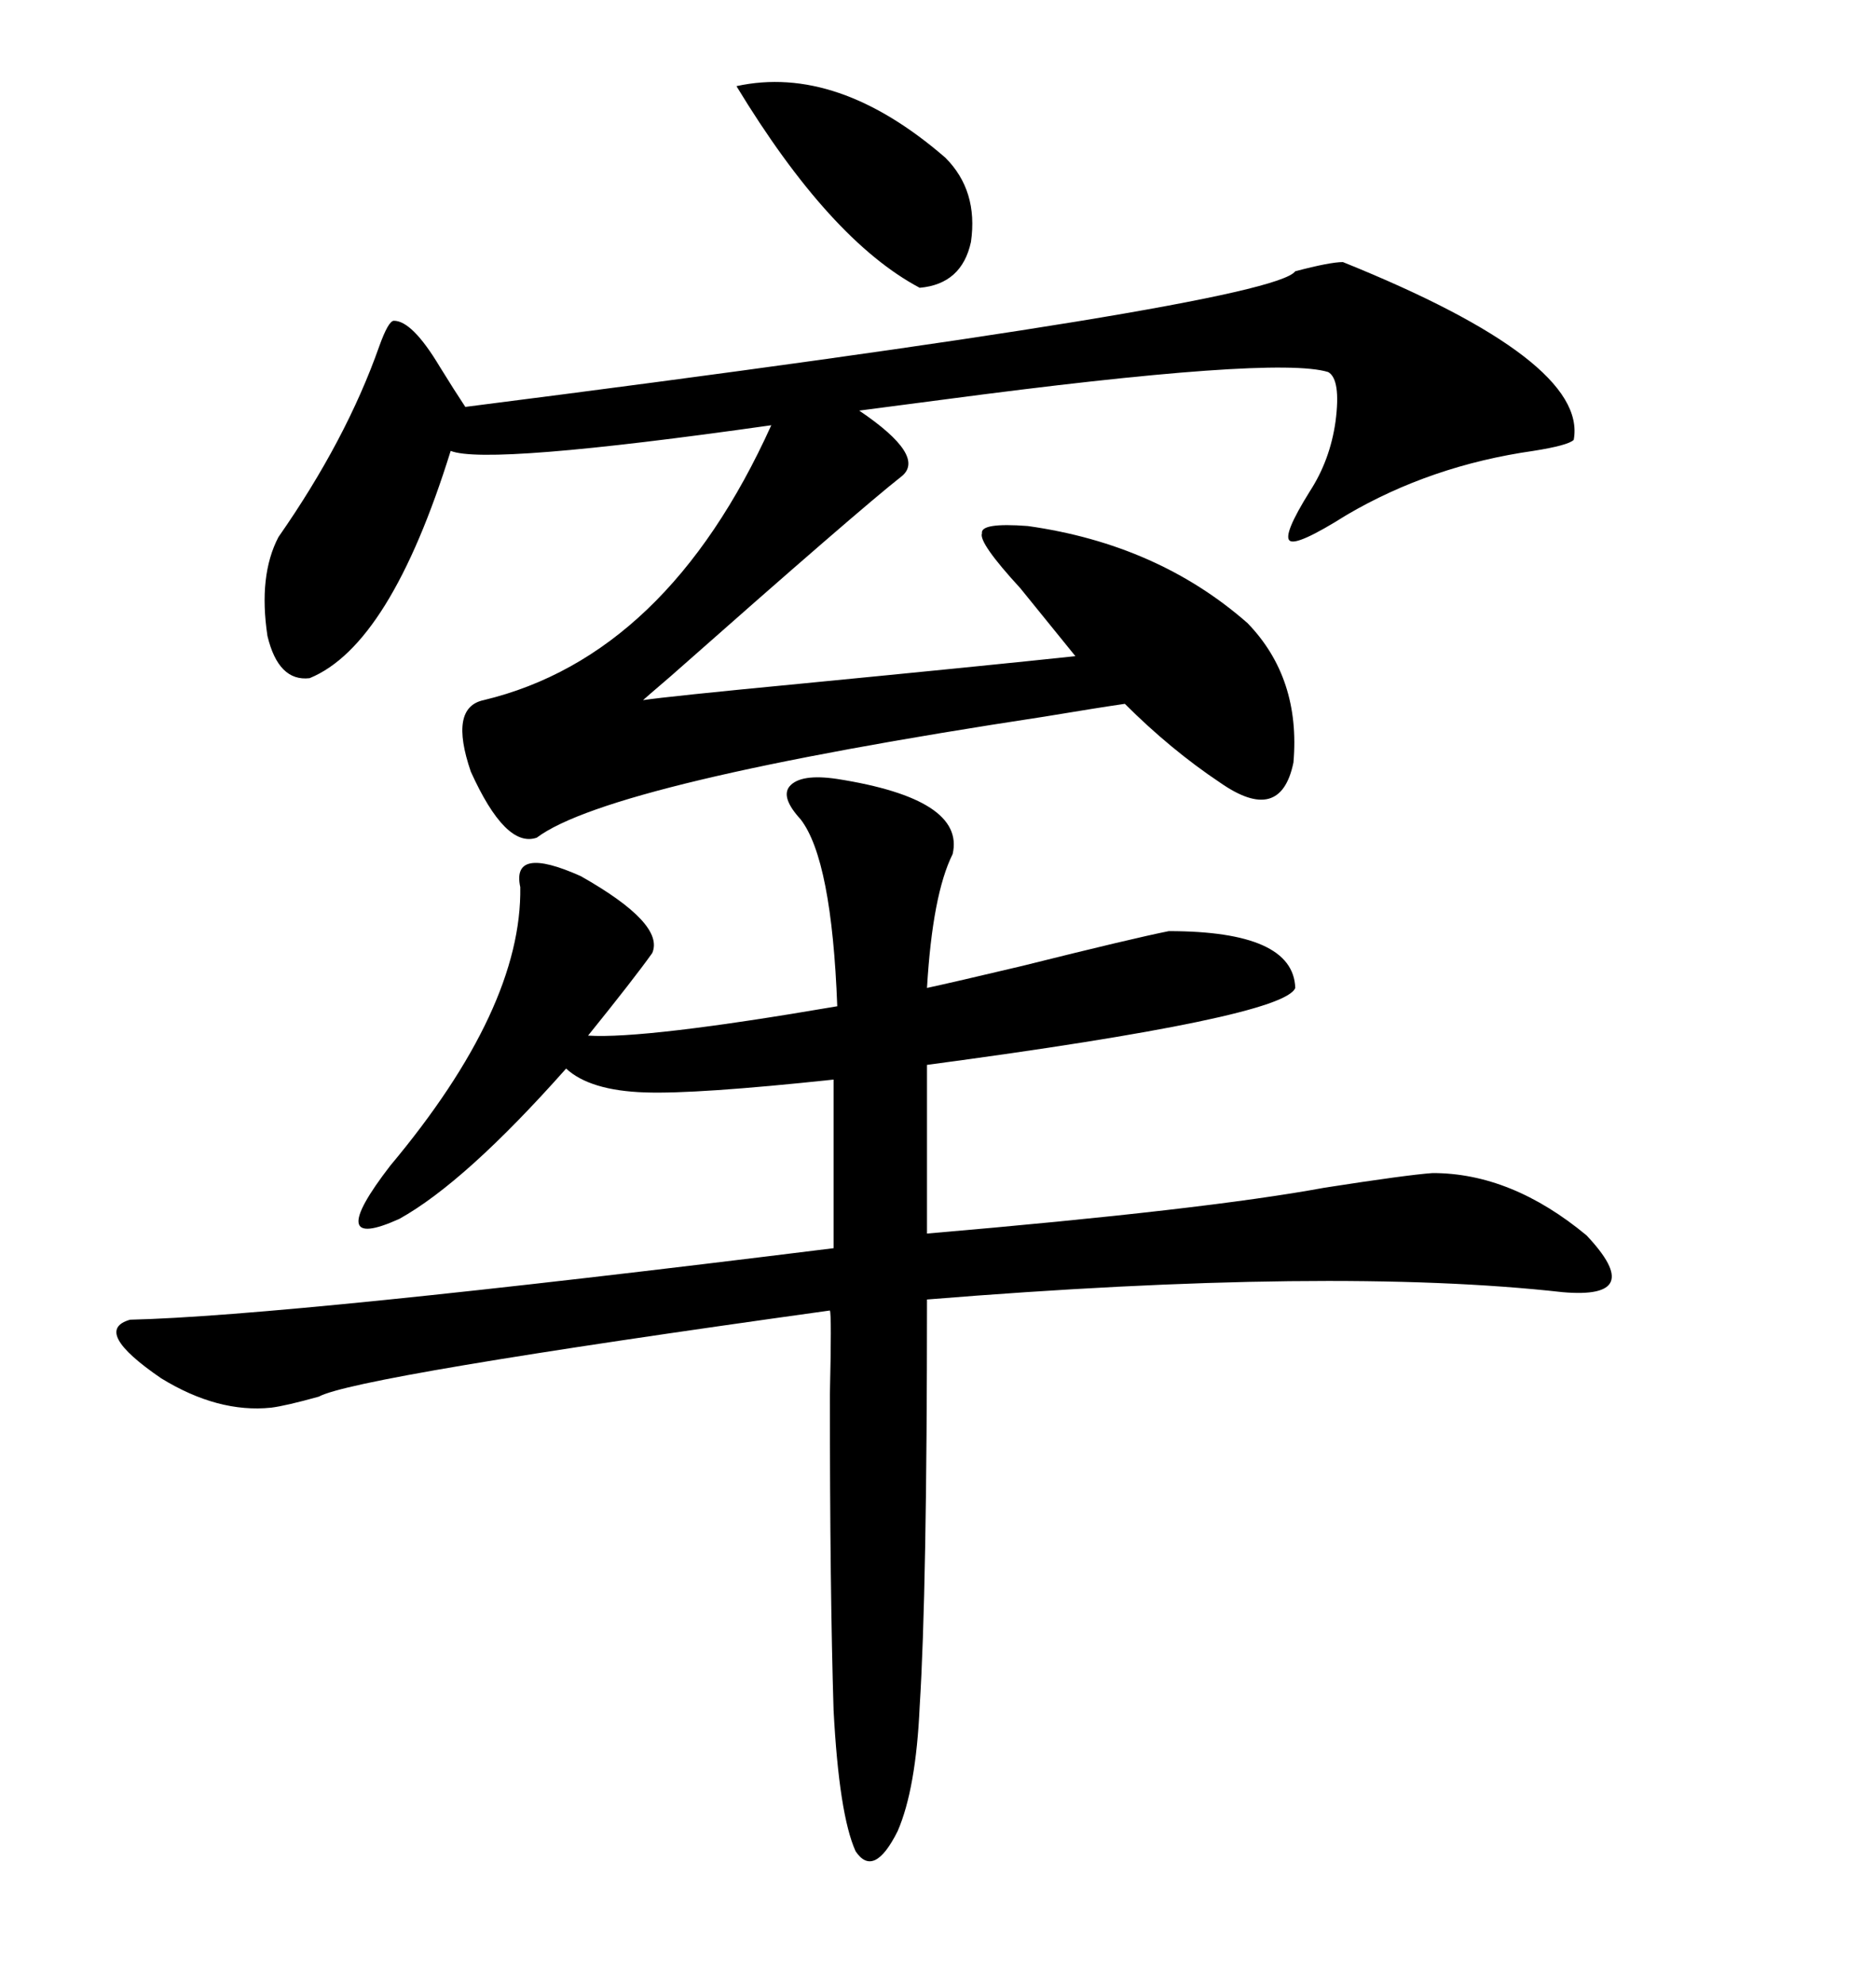 <svg xmlns="http://www.w3.org/2000/svg" xmlns:xlink="http://www.w3.org/1999/xlink" width="300" height="317.285"><path d="M133.89 124.51L133.89 124.51Q154.39 127.73 152.34 136.52L152.34 136.52Q149.12 142.97 148.24 157.91L148.24 157.91Q152.34 157.03 163.48 154.39L163.48 154.39Q181.05 150 186.91 148.83L186.91 148.83Q206.84 148.83 207.13 157.91L207.13 157.91Q205.37 162.60 148.24 170.21L148.24 170.21L148.24 197.17Q192.77 193.36 211.82 189.84L211.82 189.84Q225 187.79 229.10 187.50L229.10 187.50Q241.70 187.50 253.71 197.46L253.71 197.46Q263.38 207.71 249.90 206.54L249.90 206.54Q213.28 202.44 148.24 207.71L148.24 207.71Q148.24 254.30 147.07 272.75L147.07 272.75Q146.48 285.94 143.55 292.68L143.55 292.68Q139.75 300.29 136.82 295.90L136.82 295.90Q134.18 290.04 133.30 273.34L133.30 273.34Q132.71 254.30 132.71 222.95L132.71 222.95Q133.01 210.06 132.71 209.47L132.71 209.47Q56.84 220.02 50.98 223.24L50.98 223.24Q45.70 224.71 43.36 225L43.36 225Q34.86 225.88 25.78 220.31L25.78 220.31Q14.65 212.70 20.80 210.94L20.80 210.94Q46.00 210.35 133.30 199.51L133.30 199.51L133.30 172.56Q111.33 174.90 103.13 174.61L103.13 174.61Q94.34 174.32 90.53 170.80L90.53 170.80Q74.41 188.96 63.87 194.82L63.87 194.82Q51.56 200.39 62.40 186.33L62.40 186.33Q83.50 161.13 83.20 141.80L83.20 141.80Q81.74 135.06 92.87 140.04L92.87 140.04Q106.35 147.66 104.30 152.34L104.30 152.34Q101.37 156.45 94.04 165.53L94.04 165.53Q103.13 166.11 133.89 160.84L133.89 160.84Q133.01 137.40 128.03 130.96L128.03 130.96Q124.80 127.44 126.27 125.68L126.27 125.68Q128.03 123.63 133.89 124.51ZM199.51 99.61L199.51 99.61Q208.01 108.40 206.84 121.88L206.84 121.88Q204.79 131.84 195.12 125.10L195.12 125.10Q187.21 119.82 179.88 112.50L179.88 112.50Q175.78 113.09 166.99 114.55L166.99 114.55Q97.56 125.10 85.84 133.89L85.84 133.89Q80.86 135.64 75.29 123.34L75.29 123.34Q71.78 113.09 77.34 111.91L77.34 111.91Q106.64 104.88 123.34 67.97L123.34 67.97Q77.93 74.41 72.07 72.07L72.07 72.07Q62.40 103.13 49.51 108.40L49.51 108.40Q44.53 108.98 42.77 101.66L42.77 101.66Q41.31 91.99 44.53 85.84L44.53 85.84Q55.37 70.31 60.64 55.37L60.64 55.37Q62.11 51.27 62.99 51.27L62.99 51.27Q65.92 51.27 70.31 58.59L70.31 58.59Q72.66 62.40 74.41 65.04L74.41 65.04Q203.32 48.63 207.13 43.36L207.13 43.36Q212.70 41.89 214.75 41.89L214.75 41.89Q254.00 57.71 251.66 70.31L251.66 70.31Q250.78 71.19 245.21 72.07L245.21 72.07Q228.81 74.41 215.33 82.32L215.33 82.32Q207.42 87.30 206.25 86.43L206.25 86.43Q205.08 85.55 209.47 78.52L209.47 78.52Q212.70 73.54 213.57 67.38L213.57 67.38Q214.45 60.64 212.40 59.47L212.40 59.47Q203.91 56.84 150.88 63.87L150.88 63.87Q141.80 65.04 137.40 65.63L137.40 65.63Q148.24 72.95 144.14 76.17L144.14 76.17Q137.40 81.45 107.23 108.11L107.23 108.11Q103.13 111.62 102.83 111.91L102.83 111.91Q106.64 111.33 128.03 109.28L128.03 109.28Q158.20 106.35 171.97 104.88L171.97 104.88L163.18 94.04Q156.45 86.72 157.03 85.25L157.03 85.25Q156.74 83.50 164.36 84.08L164.36 84.08Q185.16 87.01 199.51 99.61ZM117.77 13.77L117.77 13.77Q133.89 10.25 151.17 25.20L151.17 25.20Q156.45 30.47 155.27 38.67L155.27 38.67Q153.81 45.41 147.07 46.00L147.07 46.00Q132.71 38.38 117.77 13.77Z"/></svg>